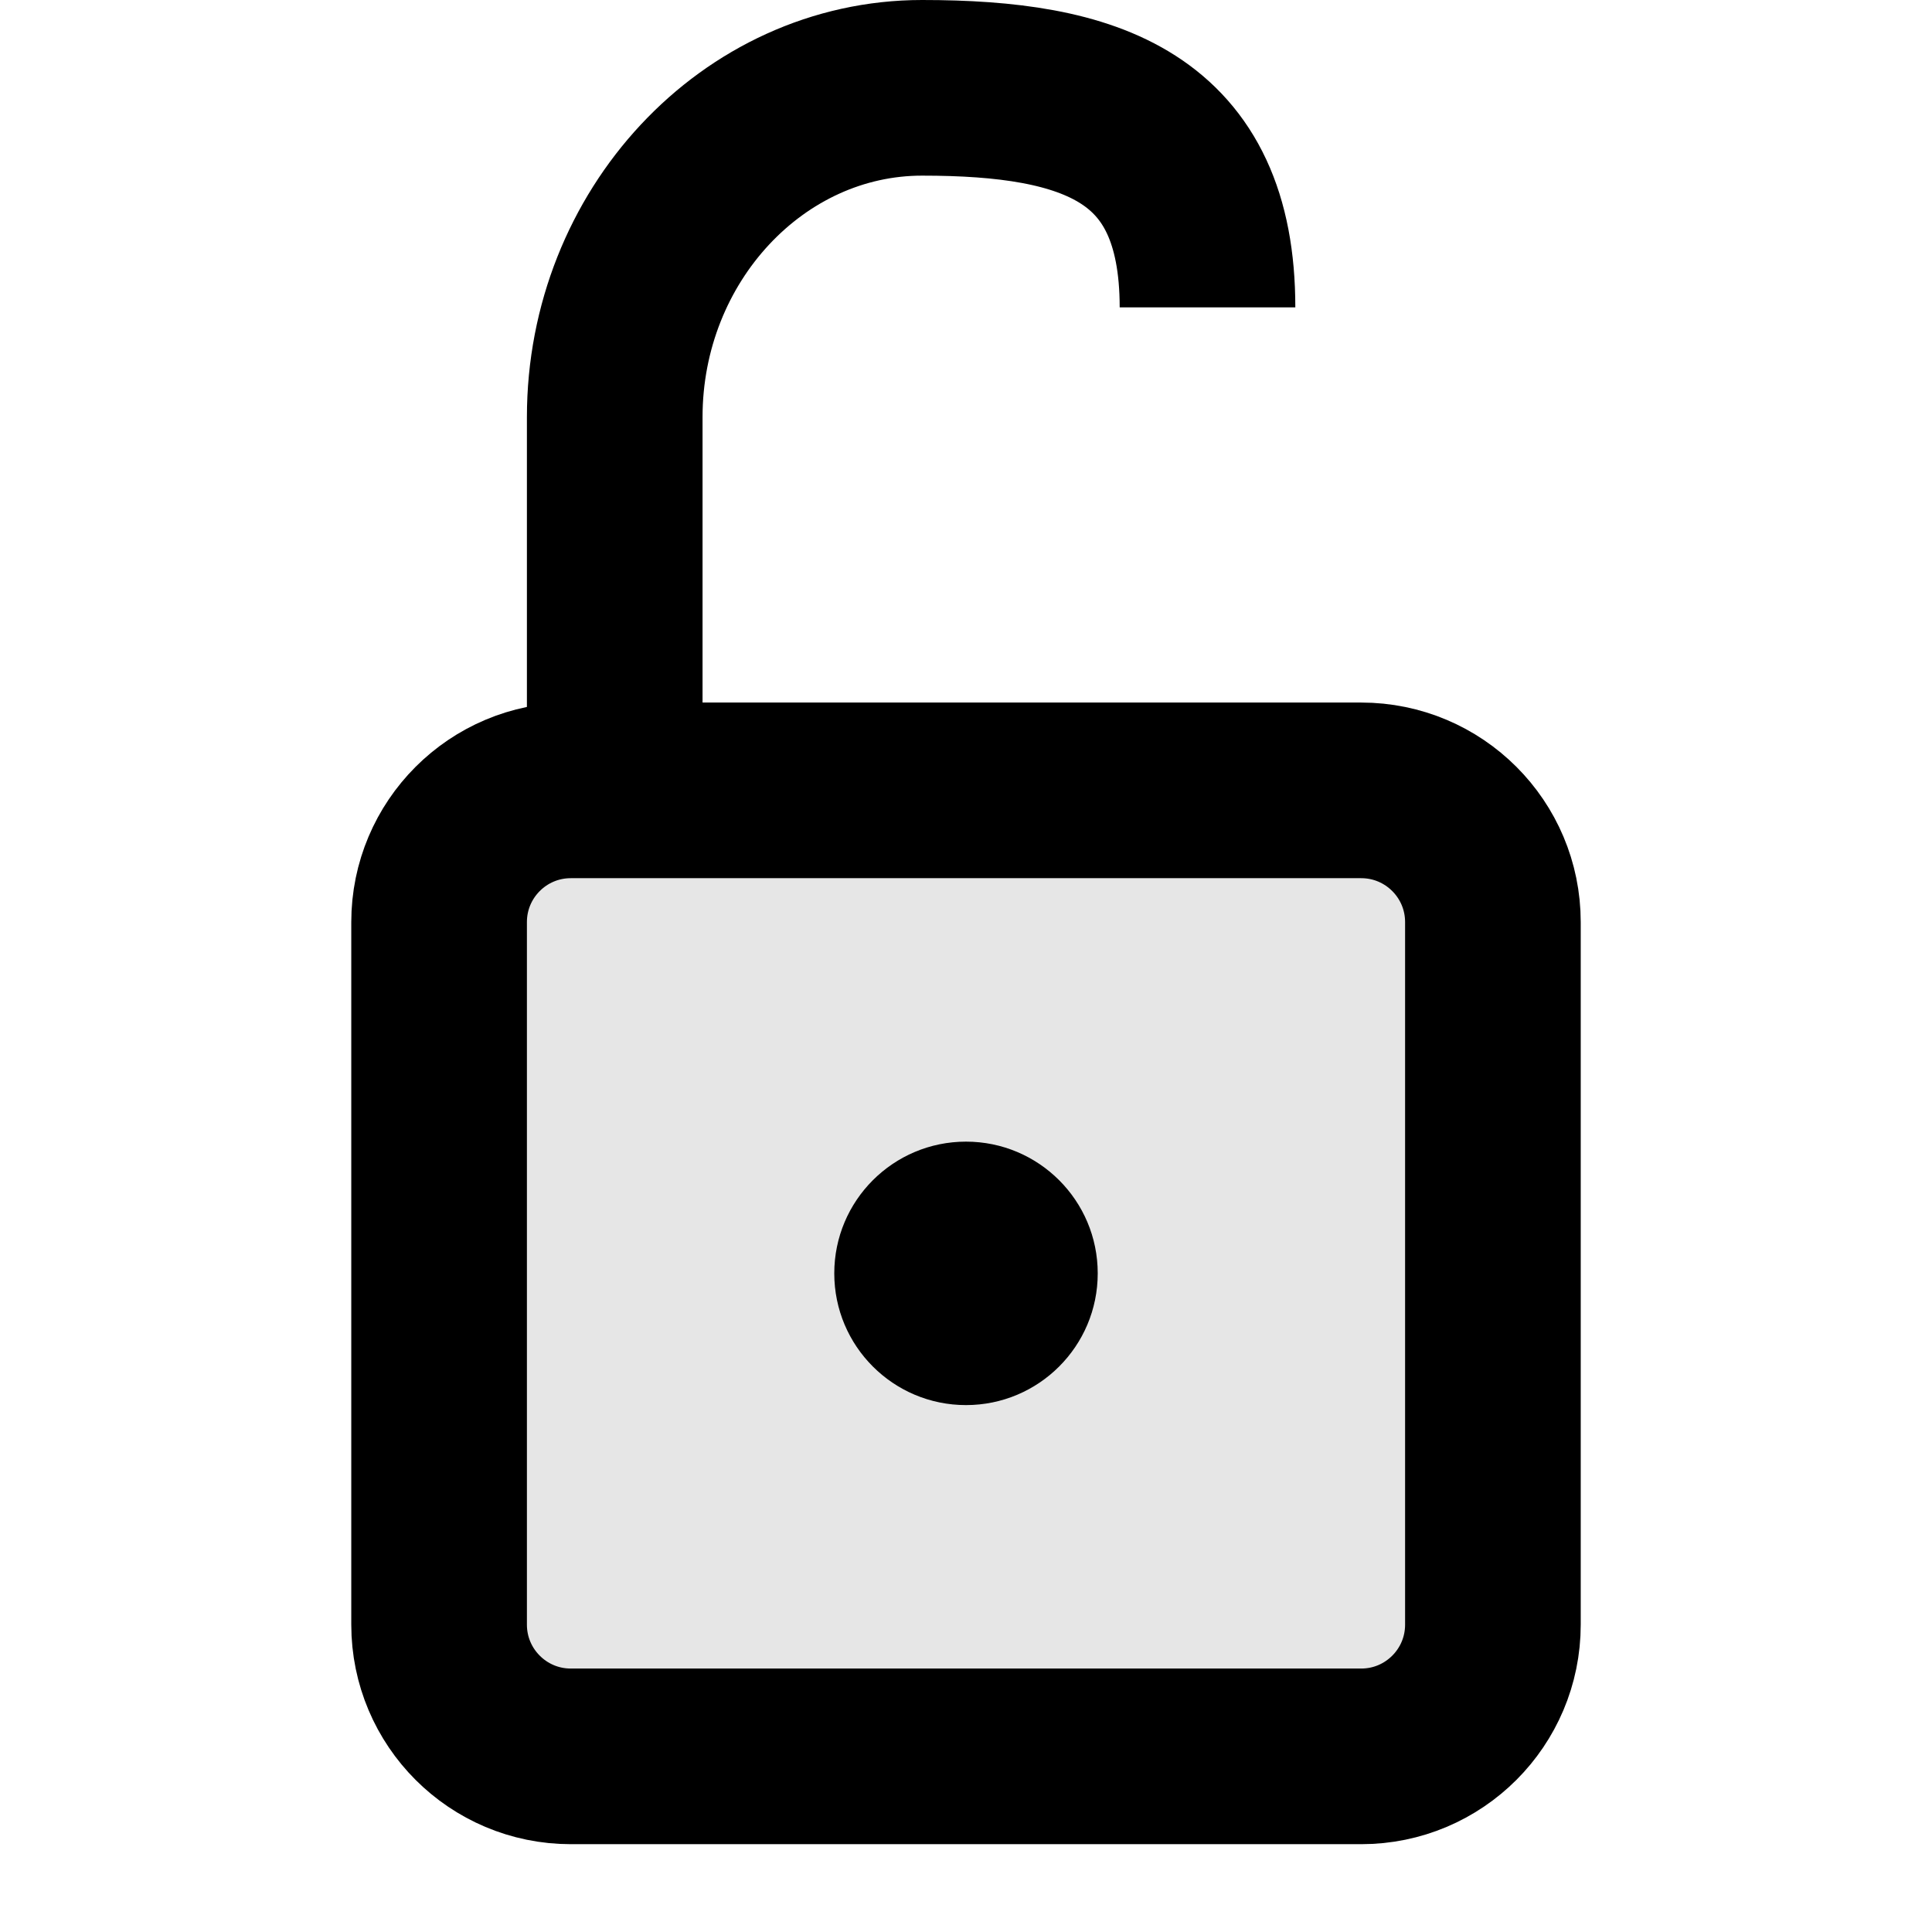 <svg width="44" height="44" viewBox="0 0 44 44" fill="none" xmlns="http://www.w3.org/2000/svg">
<path d="M31 18H13C11.343 18 10 19.343 10 21V37C10 38.657 11.343 40 13 40H31C32.657 40 34 38.657 34 37V21C34 19.343 32.657 18 31 18Z" fill="black" fill-opacity="0.1" stroke="black" stroke-width="4"/>
<path d="M14 17V9.5C14 5.375 17.15 2 21 2C24.85 2 27.5 2.875 27.5 7" stroke="black" stroke-width="4"/>
<path d="M22 32C23.657 32 25 30.657 25 29C25 27.343 23.657 26 22 26C20.343 26 19 27.343 19 29C19 30.657 20.343 32 22 32Z" fill="black"/>
</svg>
